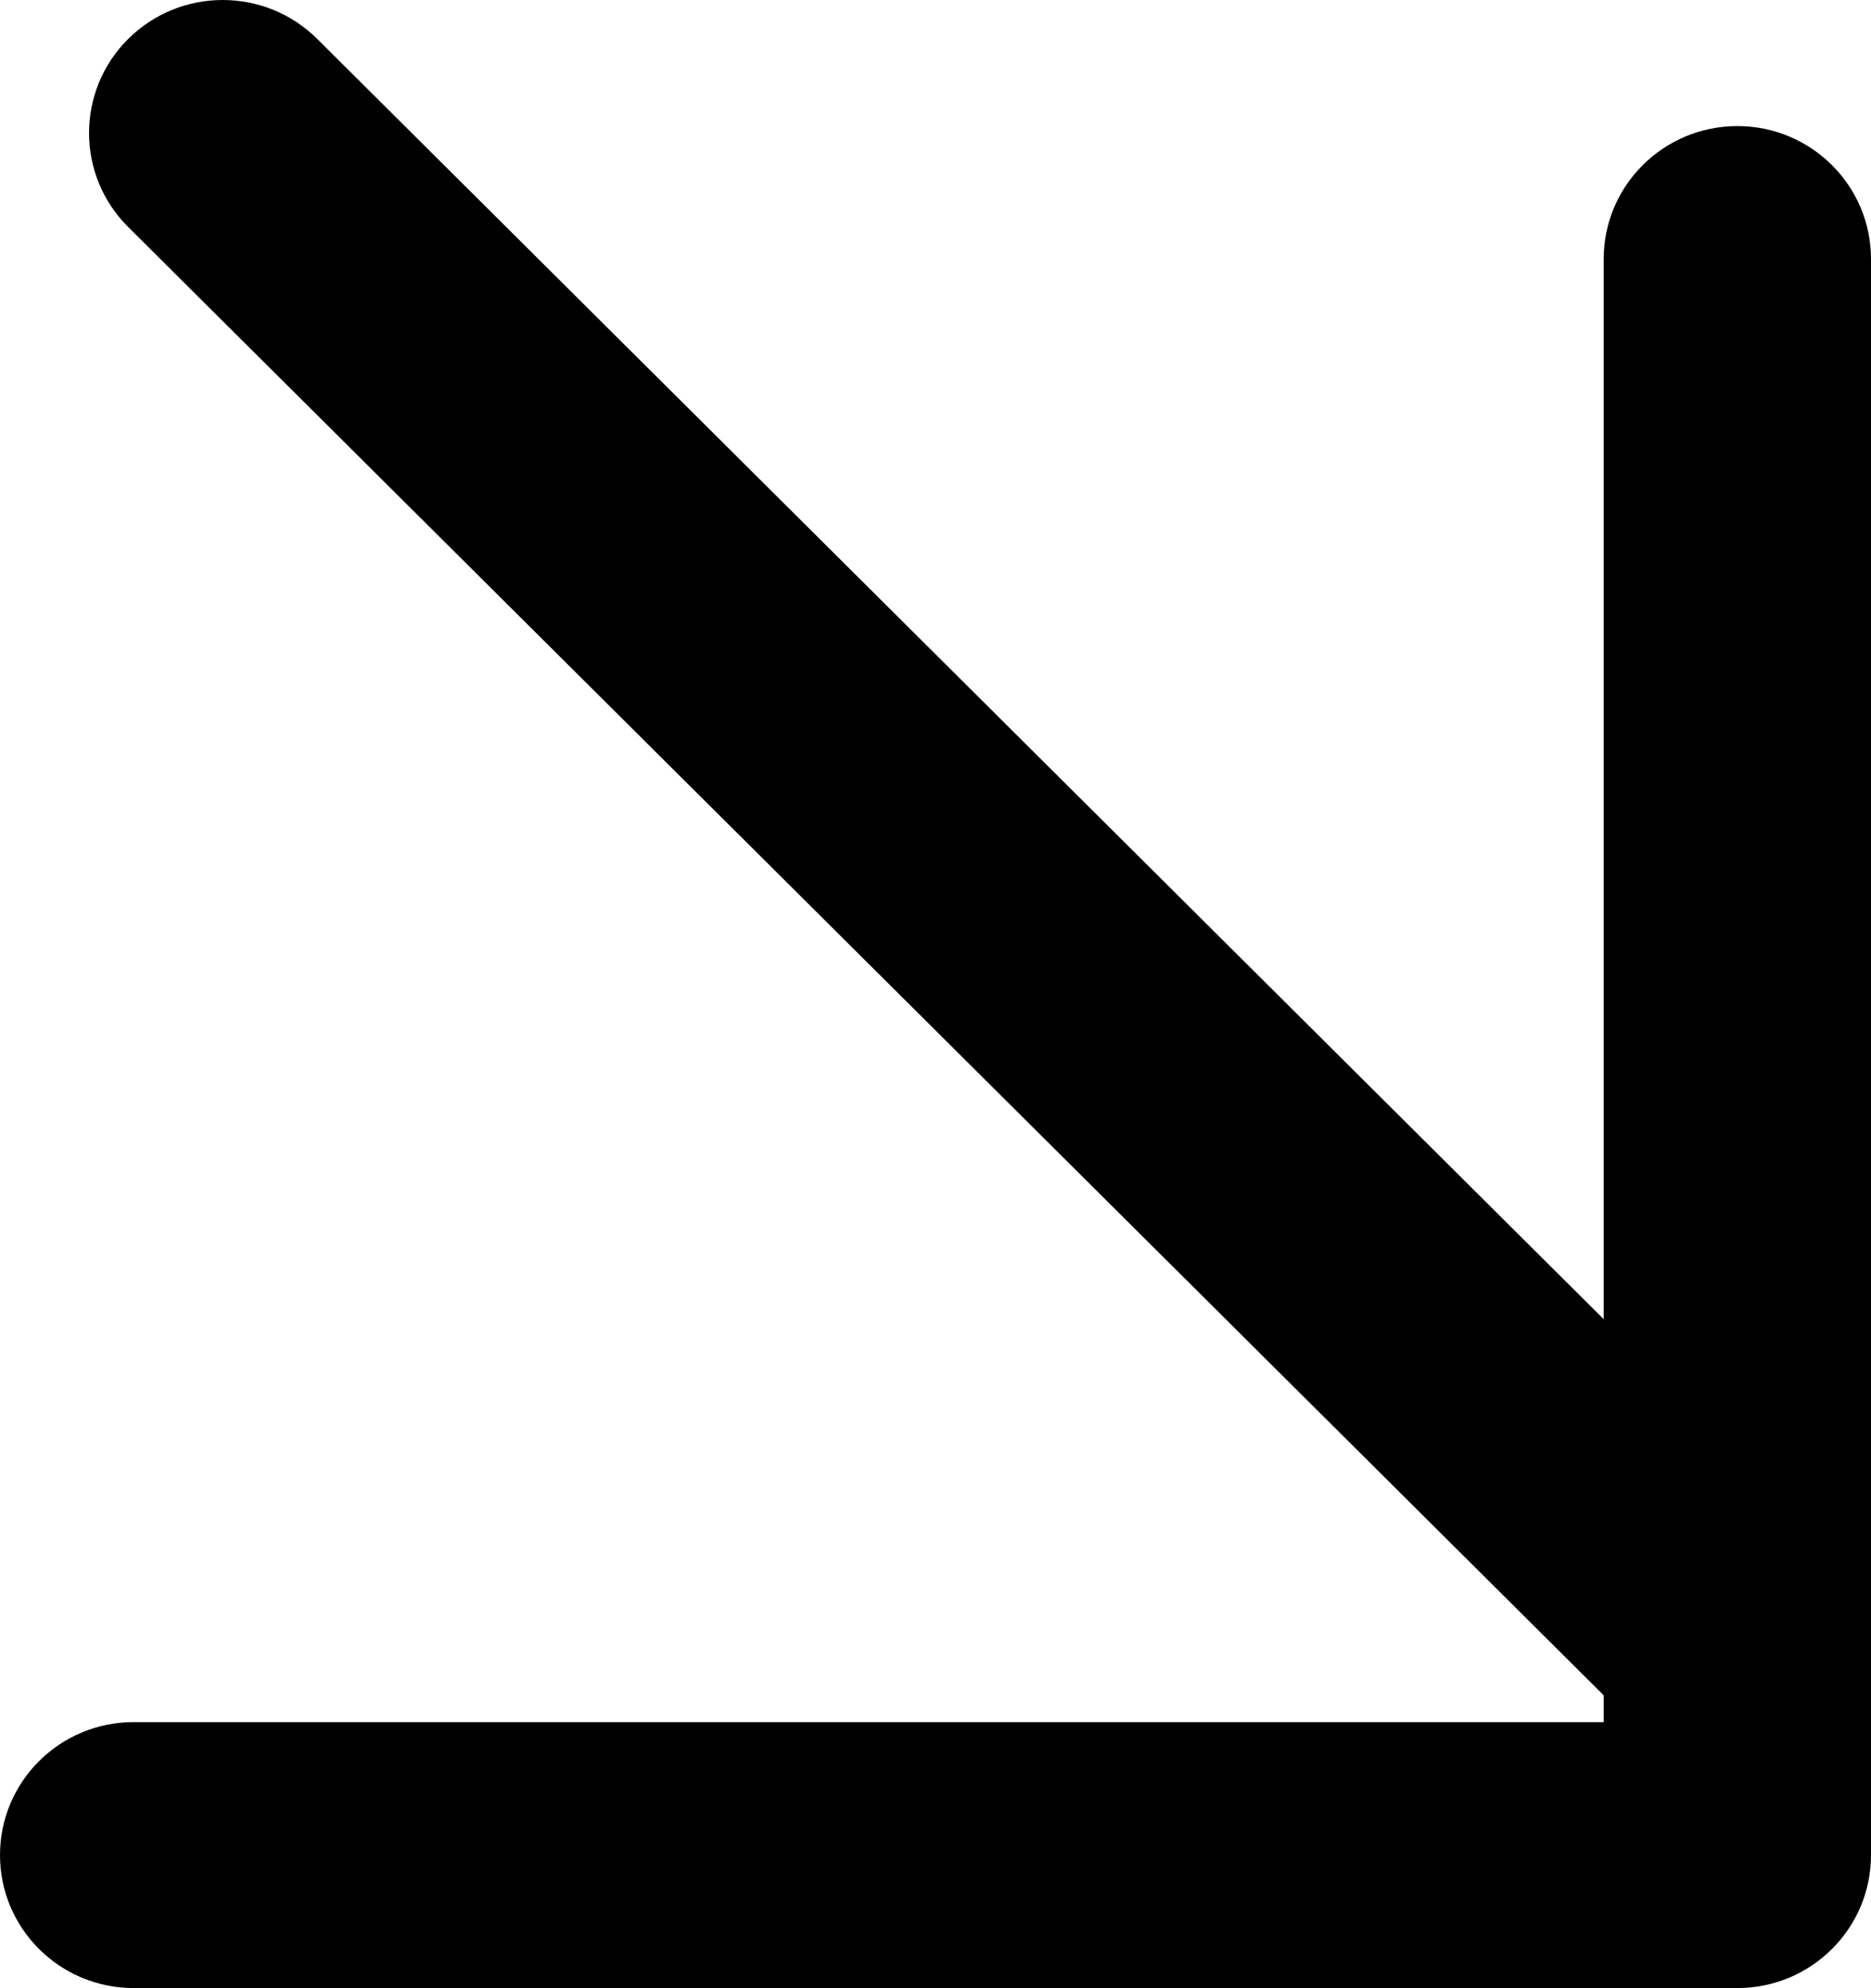 <?xml version="1.0" encoding="UTF-8"?> <svg xmlns="http://www.w3.org/2000/svg" width="16" height="17" viewBox="0 0 16 17" fill="none"><path d="M1.096 0.333C1.543 -0.111 2.266 -0.111 2.713 0.333L15.665 13.221C16.111 13.665 16.111 14.385 15.665 14.829C15.219 15.274 14.495 15.274 14.049 14.829L1.096 1.941C0.65 1.497 0.65 0.777 1.096 0.333Z" fill="black"></path><path d="M14.857 1.078C15.488 1.078 16 1.587 16 2.215V15.862C16 16.49 15.488 16.999 14.857 16.999H1.143C0.512 16.999 0 16.49 0 15.862C0 15.233 0.512 14.725 1.143 14.725H13.714V2.215C13.714 1.587 14.226 1.078 14.857 1.078Z" fill="black"></path></svg> 